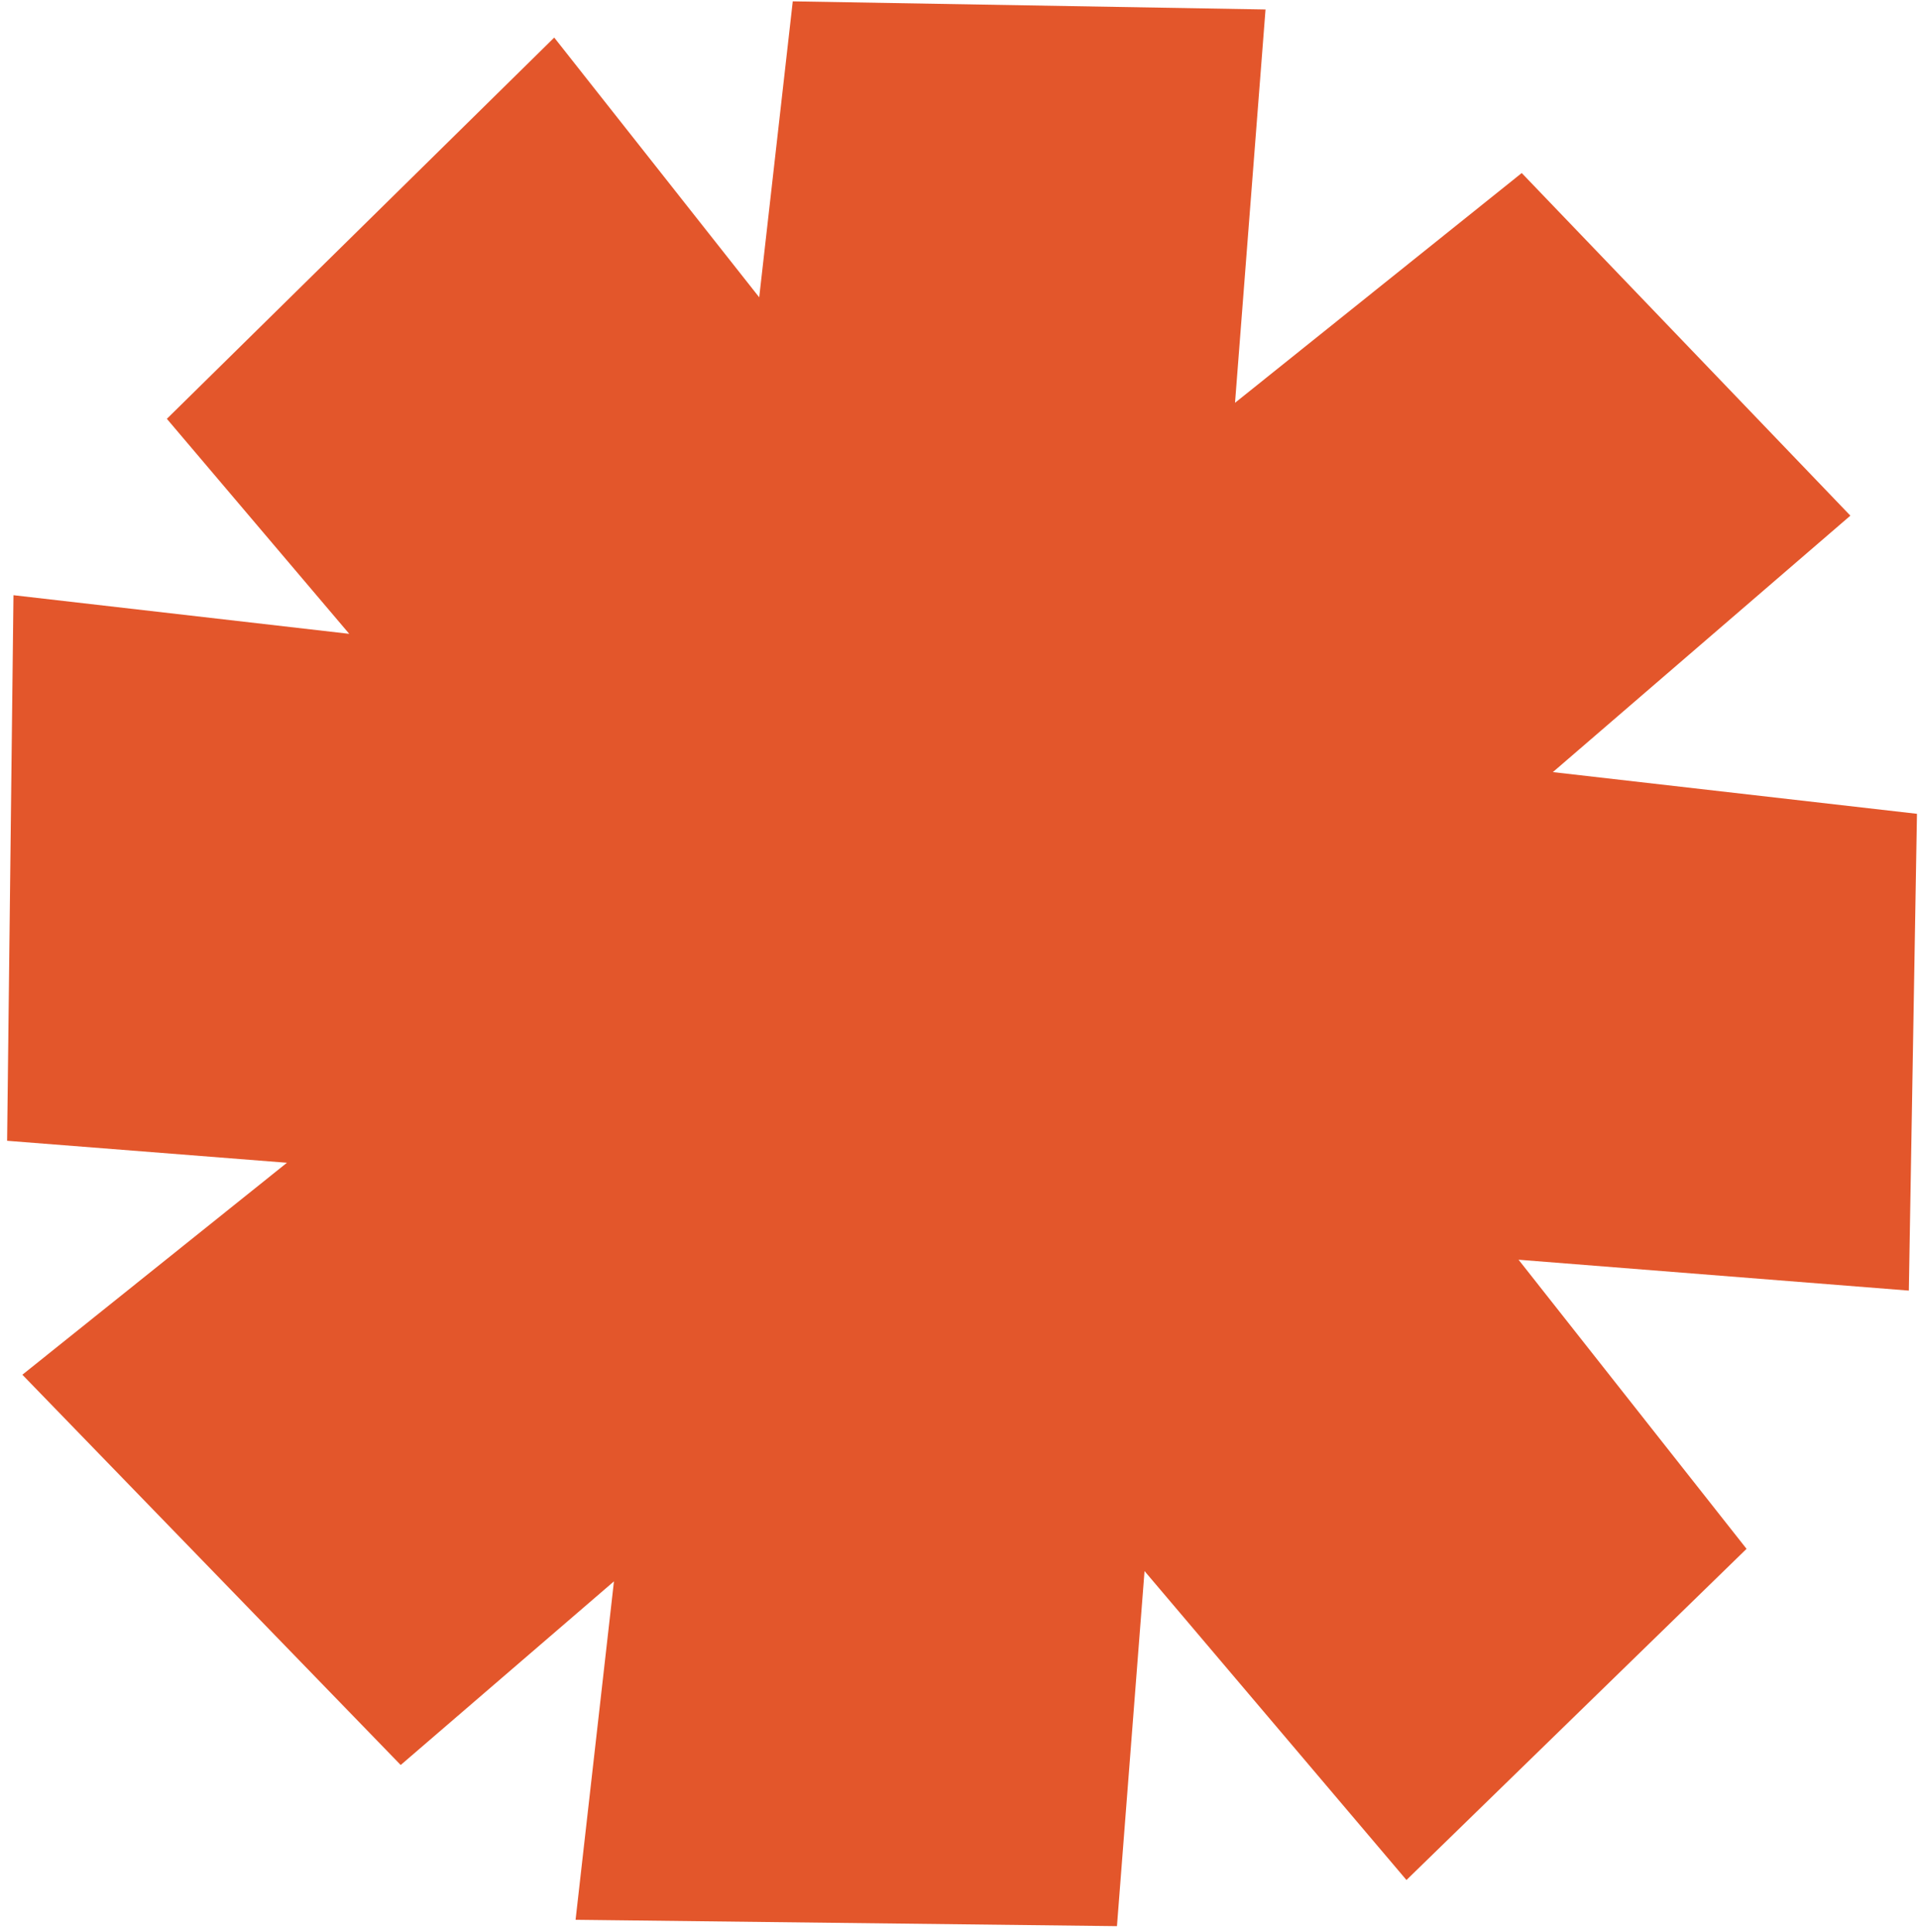 <?xml version="1.0" encoding="UTF-8"?> <svg xmlns="http://www.w3.org/2000/svg" width="151" height="152" viewBox="0 0 151 152" fill="none"><path d="M150.83 64.036L122.19 60.756L145.6 40.576L119.74 13.616L97.18 31.696L99.58 0.746L62.38 0.106L59.74 23.396L43.61 2.956L13.13 32.956L27.48 49.876L1.06 46.836L0.56 89.766L22.58 91.496L1.76 108.176L31.53 138.886L48.31 124.436L45.29 151.066L87.89 151.566L90.06 123.626L110.67 147.936L137.43 121.876L119.49 99.126L150.2 101.556L150.84 64.046L150.83 64.036Z" fill="#E3562B"></path></svg> 